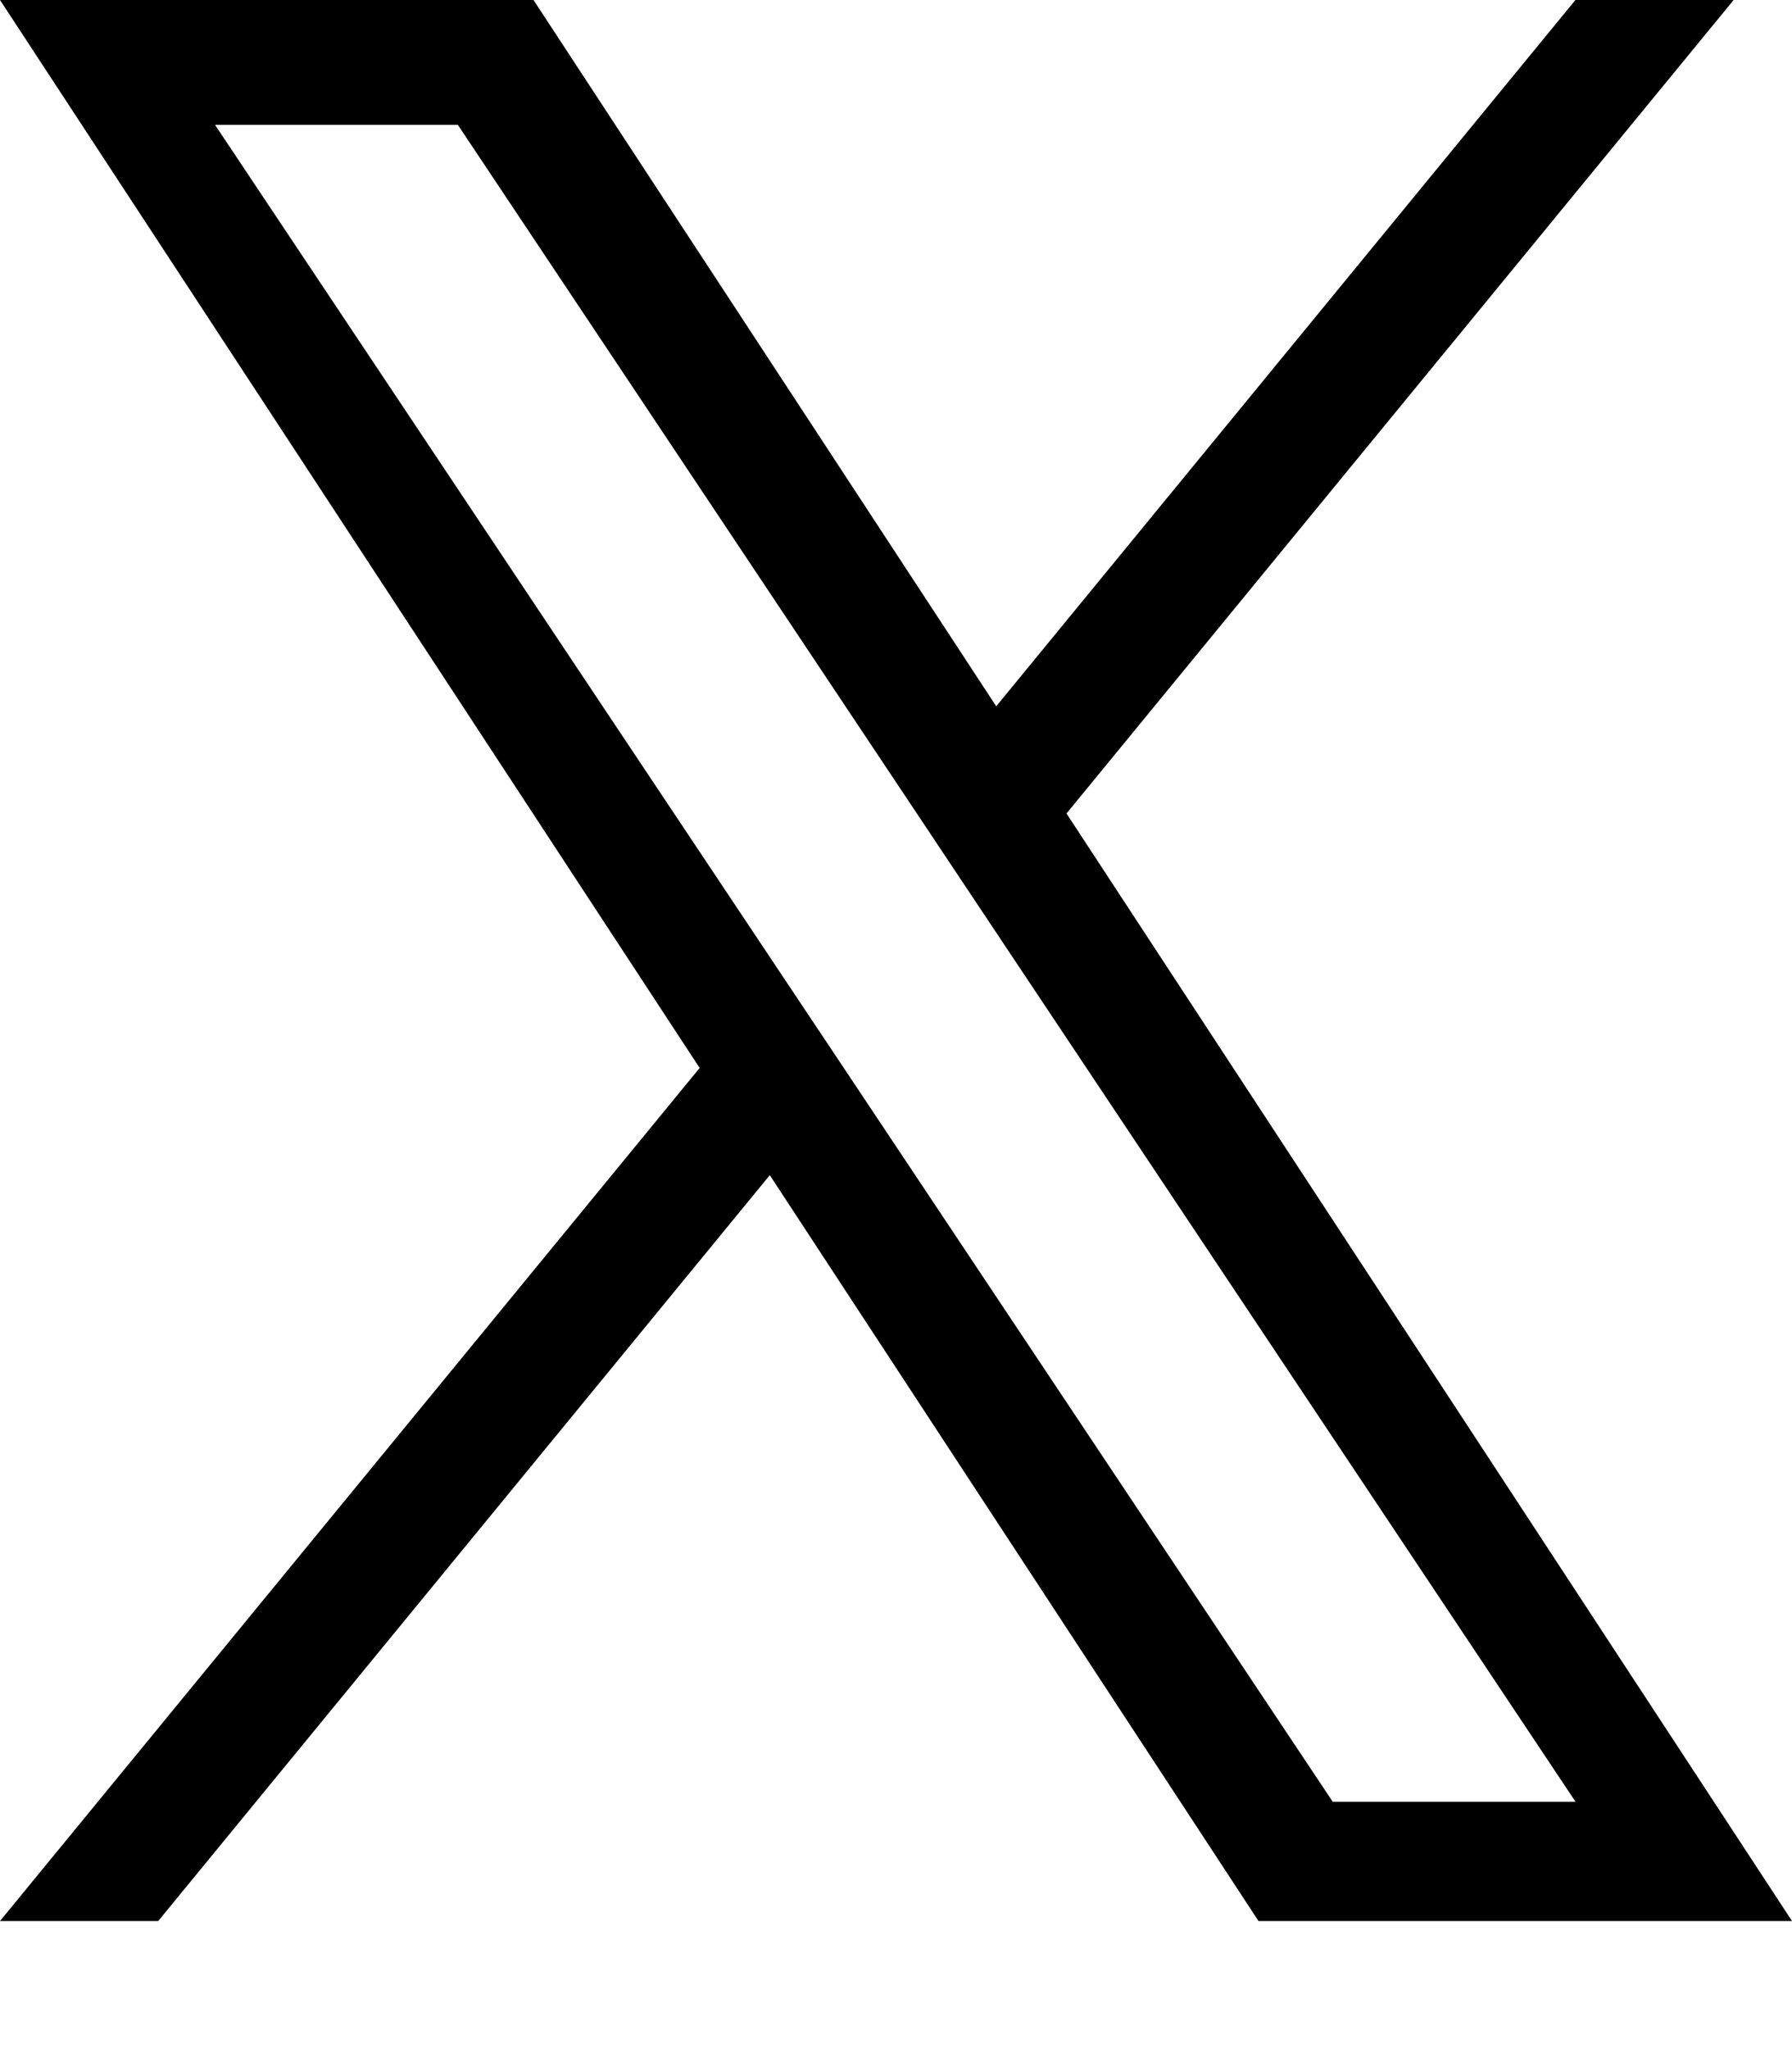 <svg width="14" height="16" viewBox="0 0 14 16" fill="#000" xmlns="http://www.w3.org/2000/svg" preserveAspectRatio="none">
  <path d="M8.332 6.352L13.544 0H12.308L7.783 5.515L4.168 0H0L5.466 8.339L0 15H1.236L6.014 9.176L9.832 15H14L8.332 6.352ZM6.641 8.412L6.087 7.582L1.68 0.975H3.577L7.133 6.307L7.687 7.138L12.309 14.069H10.412L6.641 8.412Z"/>
</svg>
